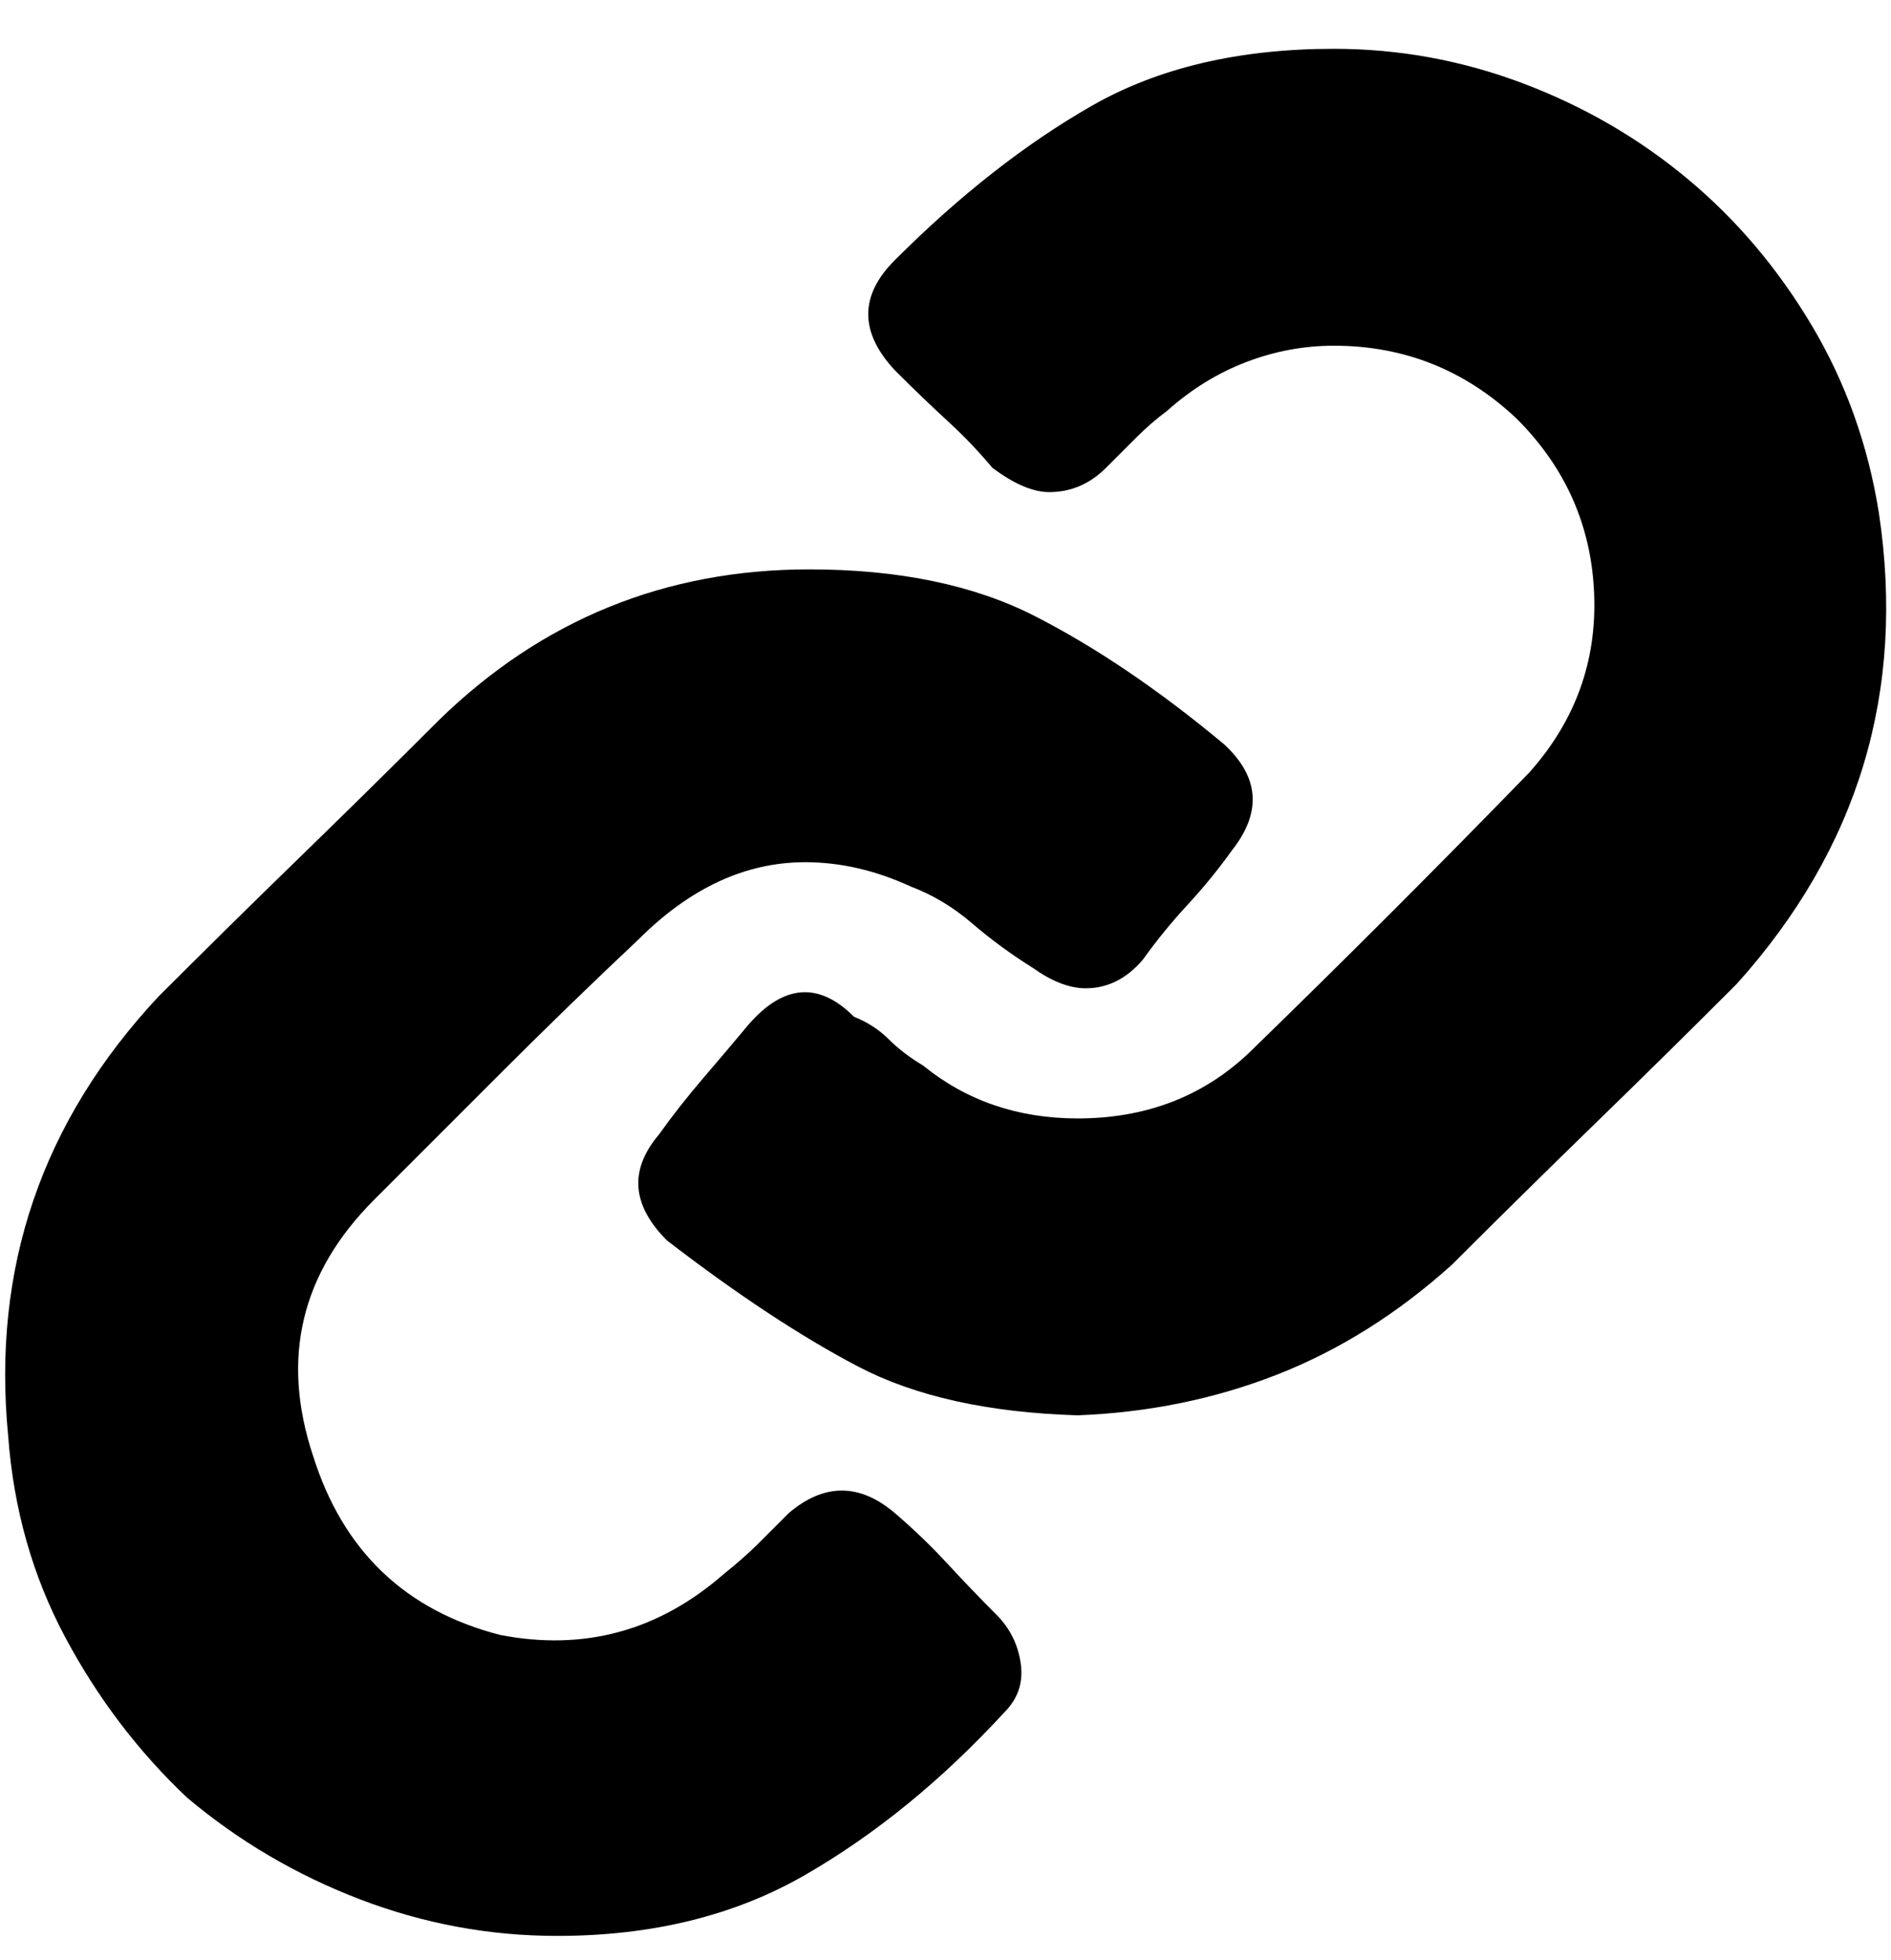 <?xml version="1.0" encoding="utf-8"?>

<svg version="1.0" 
	id="glyph_🔗" 
	xmlns="http://www.w3.org/2000/svg" 
	xmlns:xlink="http://www.w3.org/1999/xlink"
	x="0px"
	y="0px"
	width="90.82px" 
	height="94.141px">
	
<!-- Editor: Birdfont 6.12.0 -->

<g id="🔗">
<path style="fill:#000000;stroke-width:0px" d="M38.867 27.344 Q45.312 27.344 49.707 29.59 Q54.102 31.836 58.789 35.742 Q61.328 38.086 59.18 40.82 Q58.203 42.188 57.031 43.457 Q55.859 44.727 54.883 46.094 Q53.711 47.461 52.148 47.461 Q50.977 47.461 49.609 46.484 Q48.047 45.508 46.68 44.336 Q45.312 43.164 43.75 42.578 Q41.211 41.406 38.672 41.406 Q34.375 41.406 30.664 45.117 Q27.344 48.242 24.219 51.367 Q21.094 54.492 17.969 57.617 Q12.695 62.891 15.039 69.922 Q17.188 76.758 24.023 78.516 Q30.078 79.688 34.766 75.586 Q35.742 74.805 36.426 74.121 Q37.109 73.438 37.891 72.656 Q40.43 70.508 42.969 72.656 Q44.336 73.828 45.508 75.098 Q46.68 76.367 47.852 77.539 Q48.828 78.516 49.023 79.883 Q49.219 81.25 48.242 82.227 Q43.75 87.109 38.672 90.039 Q33.594 92.969 26.758 92.969 Q21.875 92.969 17.285 91.211 Q12.695 89.453 8.984 86.328 Q5.469 83.008 3.125 78.613 Q0.781 74.219 0.391 68.945 Q-0.781 56.836 7.617 47.852 Q10.938 44.531 14.355 41.211 Q17.773 37.891 21.094 34.57 Q28.516 27.344 38.867 27.344 zM51.758 67.969 Q45.312 67.773 41.211 65.625 Q37.109 63.477 32.031 59.57 Q29.492 57.031 31.641 54.492 Q32.617 53.125 33.789 51.758 Q34.961 50.391 35.938 49.219 Q38.477 46.289 41.016 48.828 Q41.992 49.219 42.676 49.902 Q43.359 50.586 44.336 51.172 Q47.461 53.711 51.758 53.711 Q56.641 53.711 59.961 50.586 Q66.797 43.945 73.438 37.109 Q76.758 33.398 76.562 28.516 Q76.367 23.633 72.852 20.117 Q69.141 16.602 64.062 16.602 Q61.914 16.602 59.863 17.383 Q57.812 18.164 56.055 19.727 Q55.273 20.312 54.59 20.996 Q53.906 21.68 53.125 22.461 Q51.953 23.633 50.391 23.633 Q49.219 23.633 47.656 22.461 Q46.68 21.289 45.508 20.215 Q44.336 19.141 42.969 17.773 Q40.43 15.039 42.969 12.5 Q47.656 7.812 52.441 5.078 Q57.227 2.344 64.062 2.344 Q68.75 2.344 73.145 4.004 Q77.539 5.664 81.055 8.594 Q84.57 11.523 87.012 15.625 Q89.453 19.727 90.234 24.609 Q92.188 37.5 83.398 47.266 Q80.078 50.586 76.562 54.004 Q73.047 57.422 69.727 60.742 Q65.82 64.258 61.328 66.016 Q56.836 67.773 51.758 67.969 z" id="path_🔗_0" />
</g>
</svg>